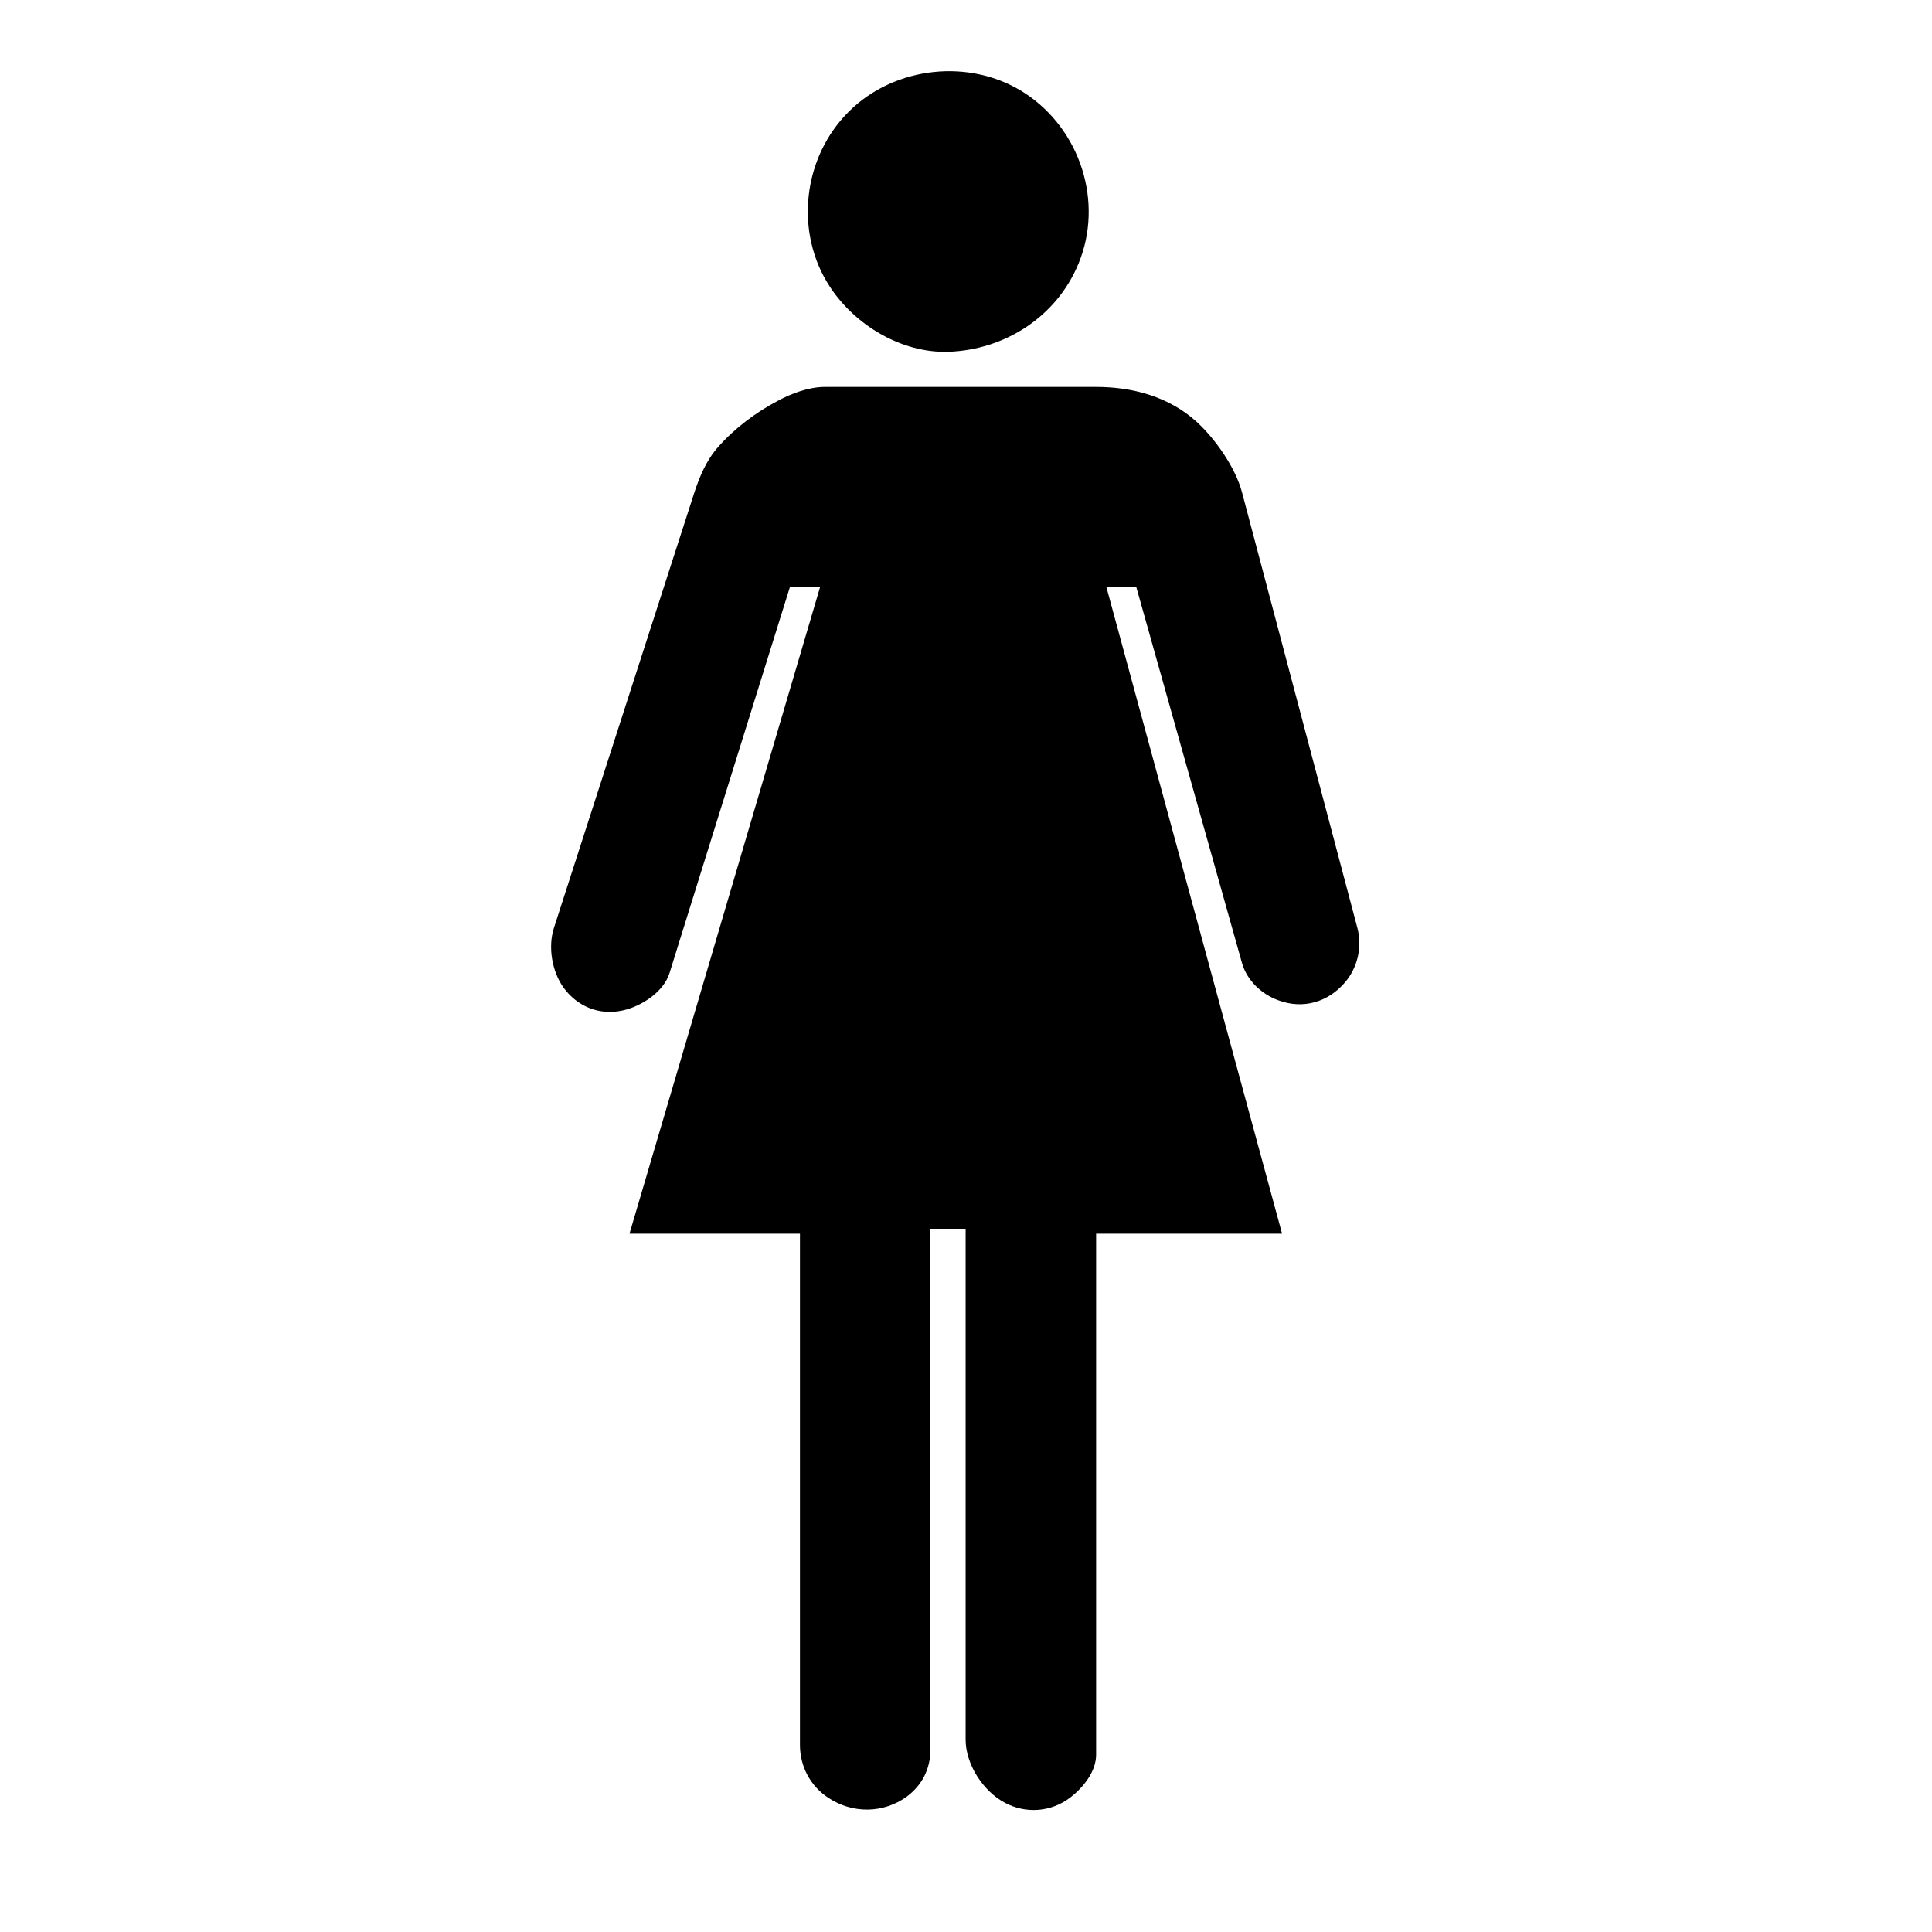 <?xml version="1.0" encoding="UTF-8"?>
<svg width="100pt" height="100pt" version="1.1" viewBox="0 0 100 100" xmlns="http://www.w3.org/2000/svg">
 <path d="m32.582 63.855 9.863-33.461h-1.562l-6.231 19.977c-0.309 0.984-1.465 1.719-2.422 1.93-1.203 0.266-2.344-0.195-3.066-1.188-0.598-0.84-0.809-2.109-0.492-3.086l7.273-22.551c0.27-0.824 0.633-1.672 1.215-2.328 0.848-0.965 1.949-1.797 3.086-2.394 0.734-0.398 1.625-0.727 2.457-0.727h14.031c1.895 0 3.781 0.508 5.207 1.809 0.977 0.895 2.004 2.367 2.344 3.641l5.973 22.551c0.262 0.984 0.016 2.055-0.648 2.828-0.879 1.023-2.176 1.395-3.445 0.918-0.867-0.312-1.625-1.031-1.879-1.926l-5.469-19.453h-1.547l9.09 33.461h-9.625v26.965c0 0.891-0.68 1.707-1.332 2.215-0.988 0.758-2.309 0.863-3.406 0.266-1.117-0.598-2.016-1.984-2.016-3.262v-26.441h-1.824v26.973c0 0.98-0.426 1.828-1.219 2.418-1.207 0.879-2.809 0.895-4.055 0.07-0.941-0.613-1.477-1.629-1.477-2.742v-26.461zm16.496-45.645c-2.41 0.07-4.797-1.367-6.102-3.336-1.879-2.832-1.434-6.75 0.988-9.125 2.363-2.332 6.277-2.754 9.078-0.93 2.883 1.883 4.098 5.656 2.777 8.836-1.133 2.738-3.805 4.457-6.742 4.555z" fill-rule="evenodd"/>
</svg>
